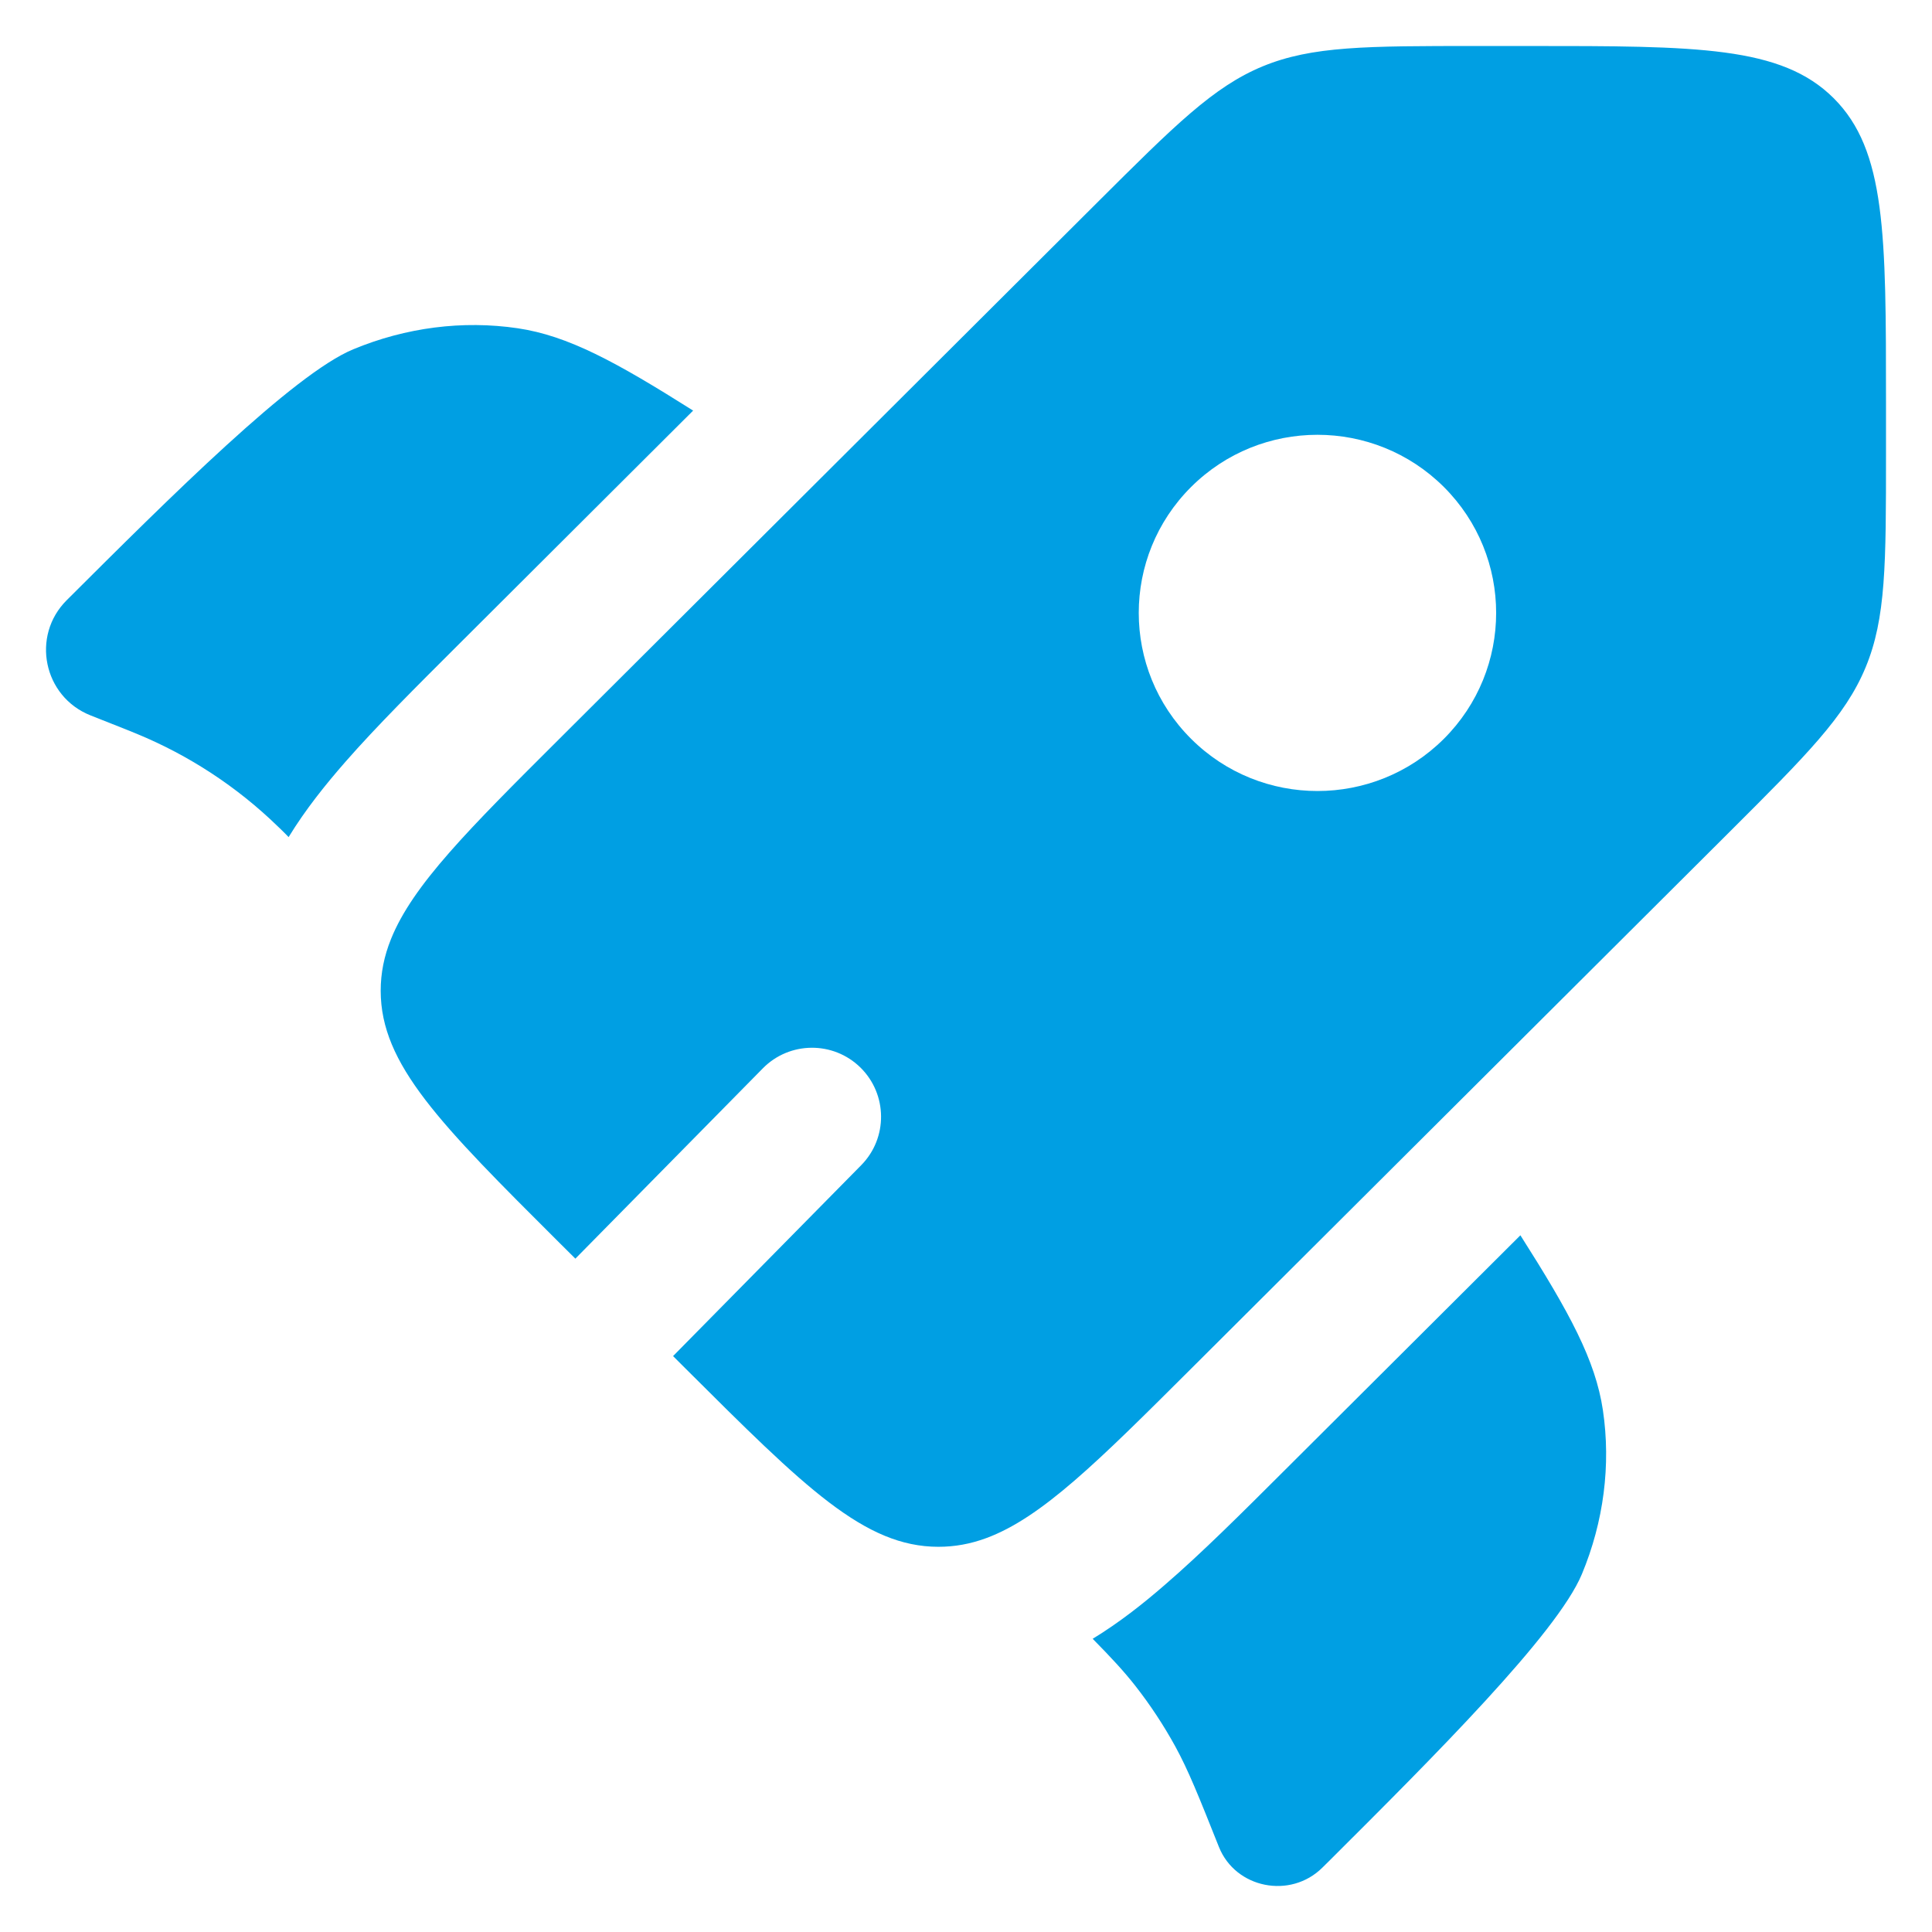 <svg width="21" height="21" viewBox="0 0 21 21" fill="none" xmlns="http://www.w3.org/2000/svg">
<path d="M7.534 4.463L4.991 6.999C4.524 7.465 4.095 7.892 3.756 8.279C3.539 8.527 3.321 8.798 3.137 9.099L3.113 9.074C3.066 9.027 3.042 9.003 3.018 8.981C2.576 8.552 2.056 8.211 1.486 7.976C1.456 7.963 1.425 7.951 1.363 7.926L0.984 7.776C0.472 7.573 0.335 6.913 0.725 6.524C1.845 5.407 3.19 4.066 3.839 3.797C4.412 3.559 5.03 3.48 5.627 3.568C6.173 3.649 6.69 3.93 7.534 4.463Z" fill="#009FE3"/>
<path d="M11.877 17.813C12.082 18.021 12.218 18.168 12.341 18.325C12.503 18.532 12.648 18.752 12.775 18.983C12.917 19.243 13.028 19.52 13.249 20.075C13.429 20.526 14.027 20.646 14.375 20.299L14.459 20.216C15.579 19.099 16.924 17.758 17.194 17.111C17.432 16.54 17.511 15.924 17.423 15.329C17.342 14.784 17.061 14.269 16.526 13.427L13.974 15.971C13.496 16.448 13.058 16.885 12.661 17.227C12.424 17.433 12.164 17.638 11.877 17.813Z" fill="#009FE3"/>
<path fill-rule="evenodd" clip-rule="evenodd" d="M12.947 14.877L18.794 9.048C19.636 8.208 20.057 7.788 20.278 7.255C20.5 6.721 20.5 6.127 20.5 4.94V4.373C20.5 2.547 20.5 1.634 19.931 1.067C19.362 0.5 18.447 0.5 16.616 0.5H16.047C14.856 0.5 14.261 0.5 13.725 0.721C13.19 0.942 12.769 1.362 11.927 2.201L6.08 8.031C5.096 9.012 4.486 9.62 4.25 10.207C4.175 10.393 4.138 10.577 4.138 10.769C4.138 11.571 4.785 12.217 6.08 13.508L6.254 13.681L8.292 11.612C8.583 11.317 9.058 11.314 9.353 11.604C9.648 11.895 9.652 12.37 9.361 12.665L7.316 14.74L7.453 14.877C8.748 16.168 9.395 16.813 10.2 16.813C10.378 16.813 10.548 16.782 10.719 16.719C11.322 16.497 11.938 15.883 12.947 14.877ZM15.694 8.031C14.935 8.787 13.705 8.787 12.947 8.031C12.188 7.275 12.188 6.049 12.947 5.293C13.705 4.537 14.935 4.537 15.694 5.293C16.452 6.049 16.452 7.275 15.694 8.031Z" fill="#009FE3"/>
</svg>
